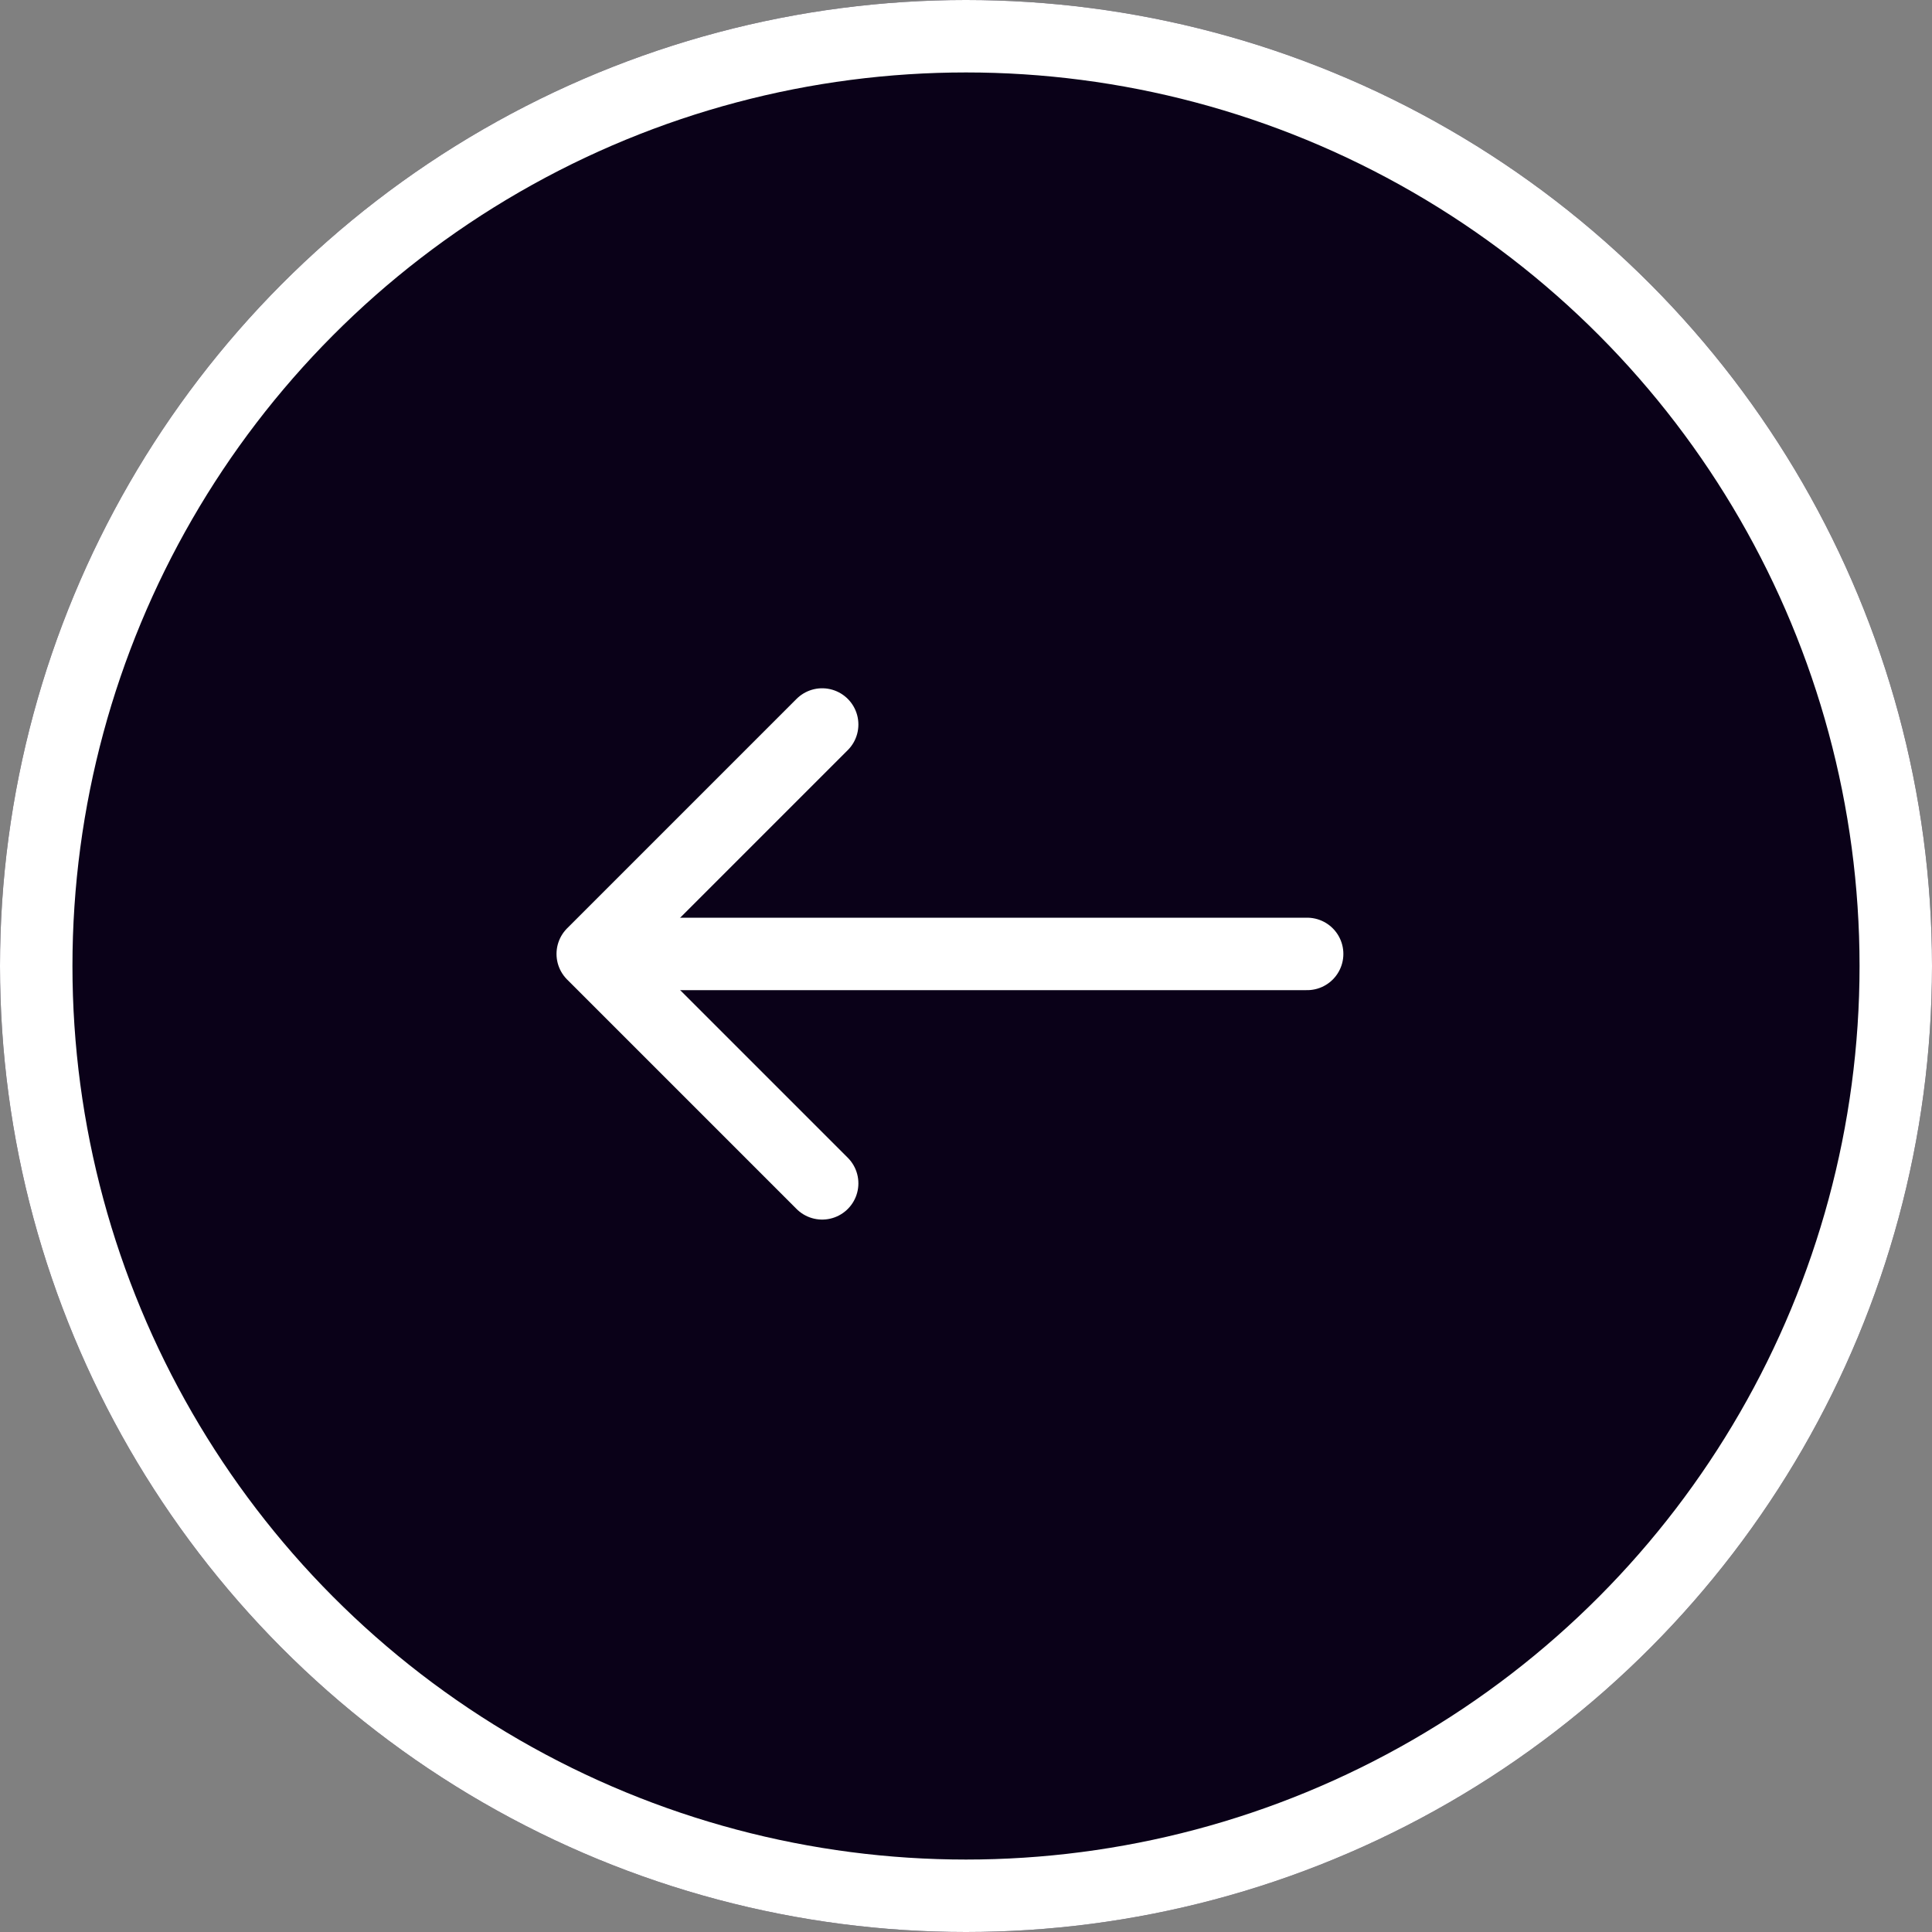 <svg xmlns="http://www.w3.org/2000/svg" width="40" height="40" viewBox="0 0 40 40">
  <rect x="0" y="0" width="40" height="40" fill="#808080" stroke="none"/>
  <g id="Right_arrow" data-name="Right arrow" transform="translate(-1148 -639)">
    <g id="Ellipse_1358" data-name="Ellipse 1358" transform="translate(1148 639)" fill="#0a0118" stroke="#fff" stroke-width="1.5">
      <circle cx="20" cy="20" r="20" stroke="none"/>
      <circle cx="20" cy="20" r="19.25" fill="none"/>
    </g>
    <g id="Full_arrow" data-name="Full arrow" transform="translate(1160.267 654)">
      <path id="Path_24" data-name="Path 24" d="M8078.1,855.935l-4.75,4.75,4.75,4.75" transform="translate(-8073.345 -855.935)" fill="none" stroke="#fff" stroke-linecap="round" stroke-linejoin="round" stroke-width="1.5"/>
      <path id="Path_25" data-name="Path 25" d="M8101.857,884.158h-14.339" transform="translate(-8087.061 -879.408)" fill="none" stroke="#fff" stroke-linecap="round" stroke-width="1.5"/>
    </g>
  </g>
</svg>
